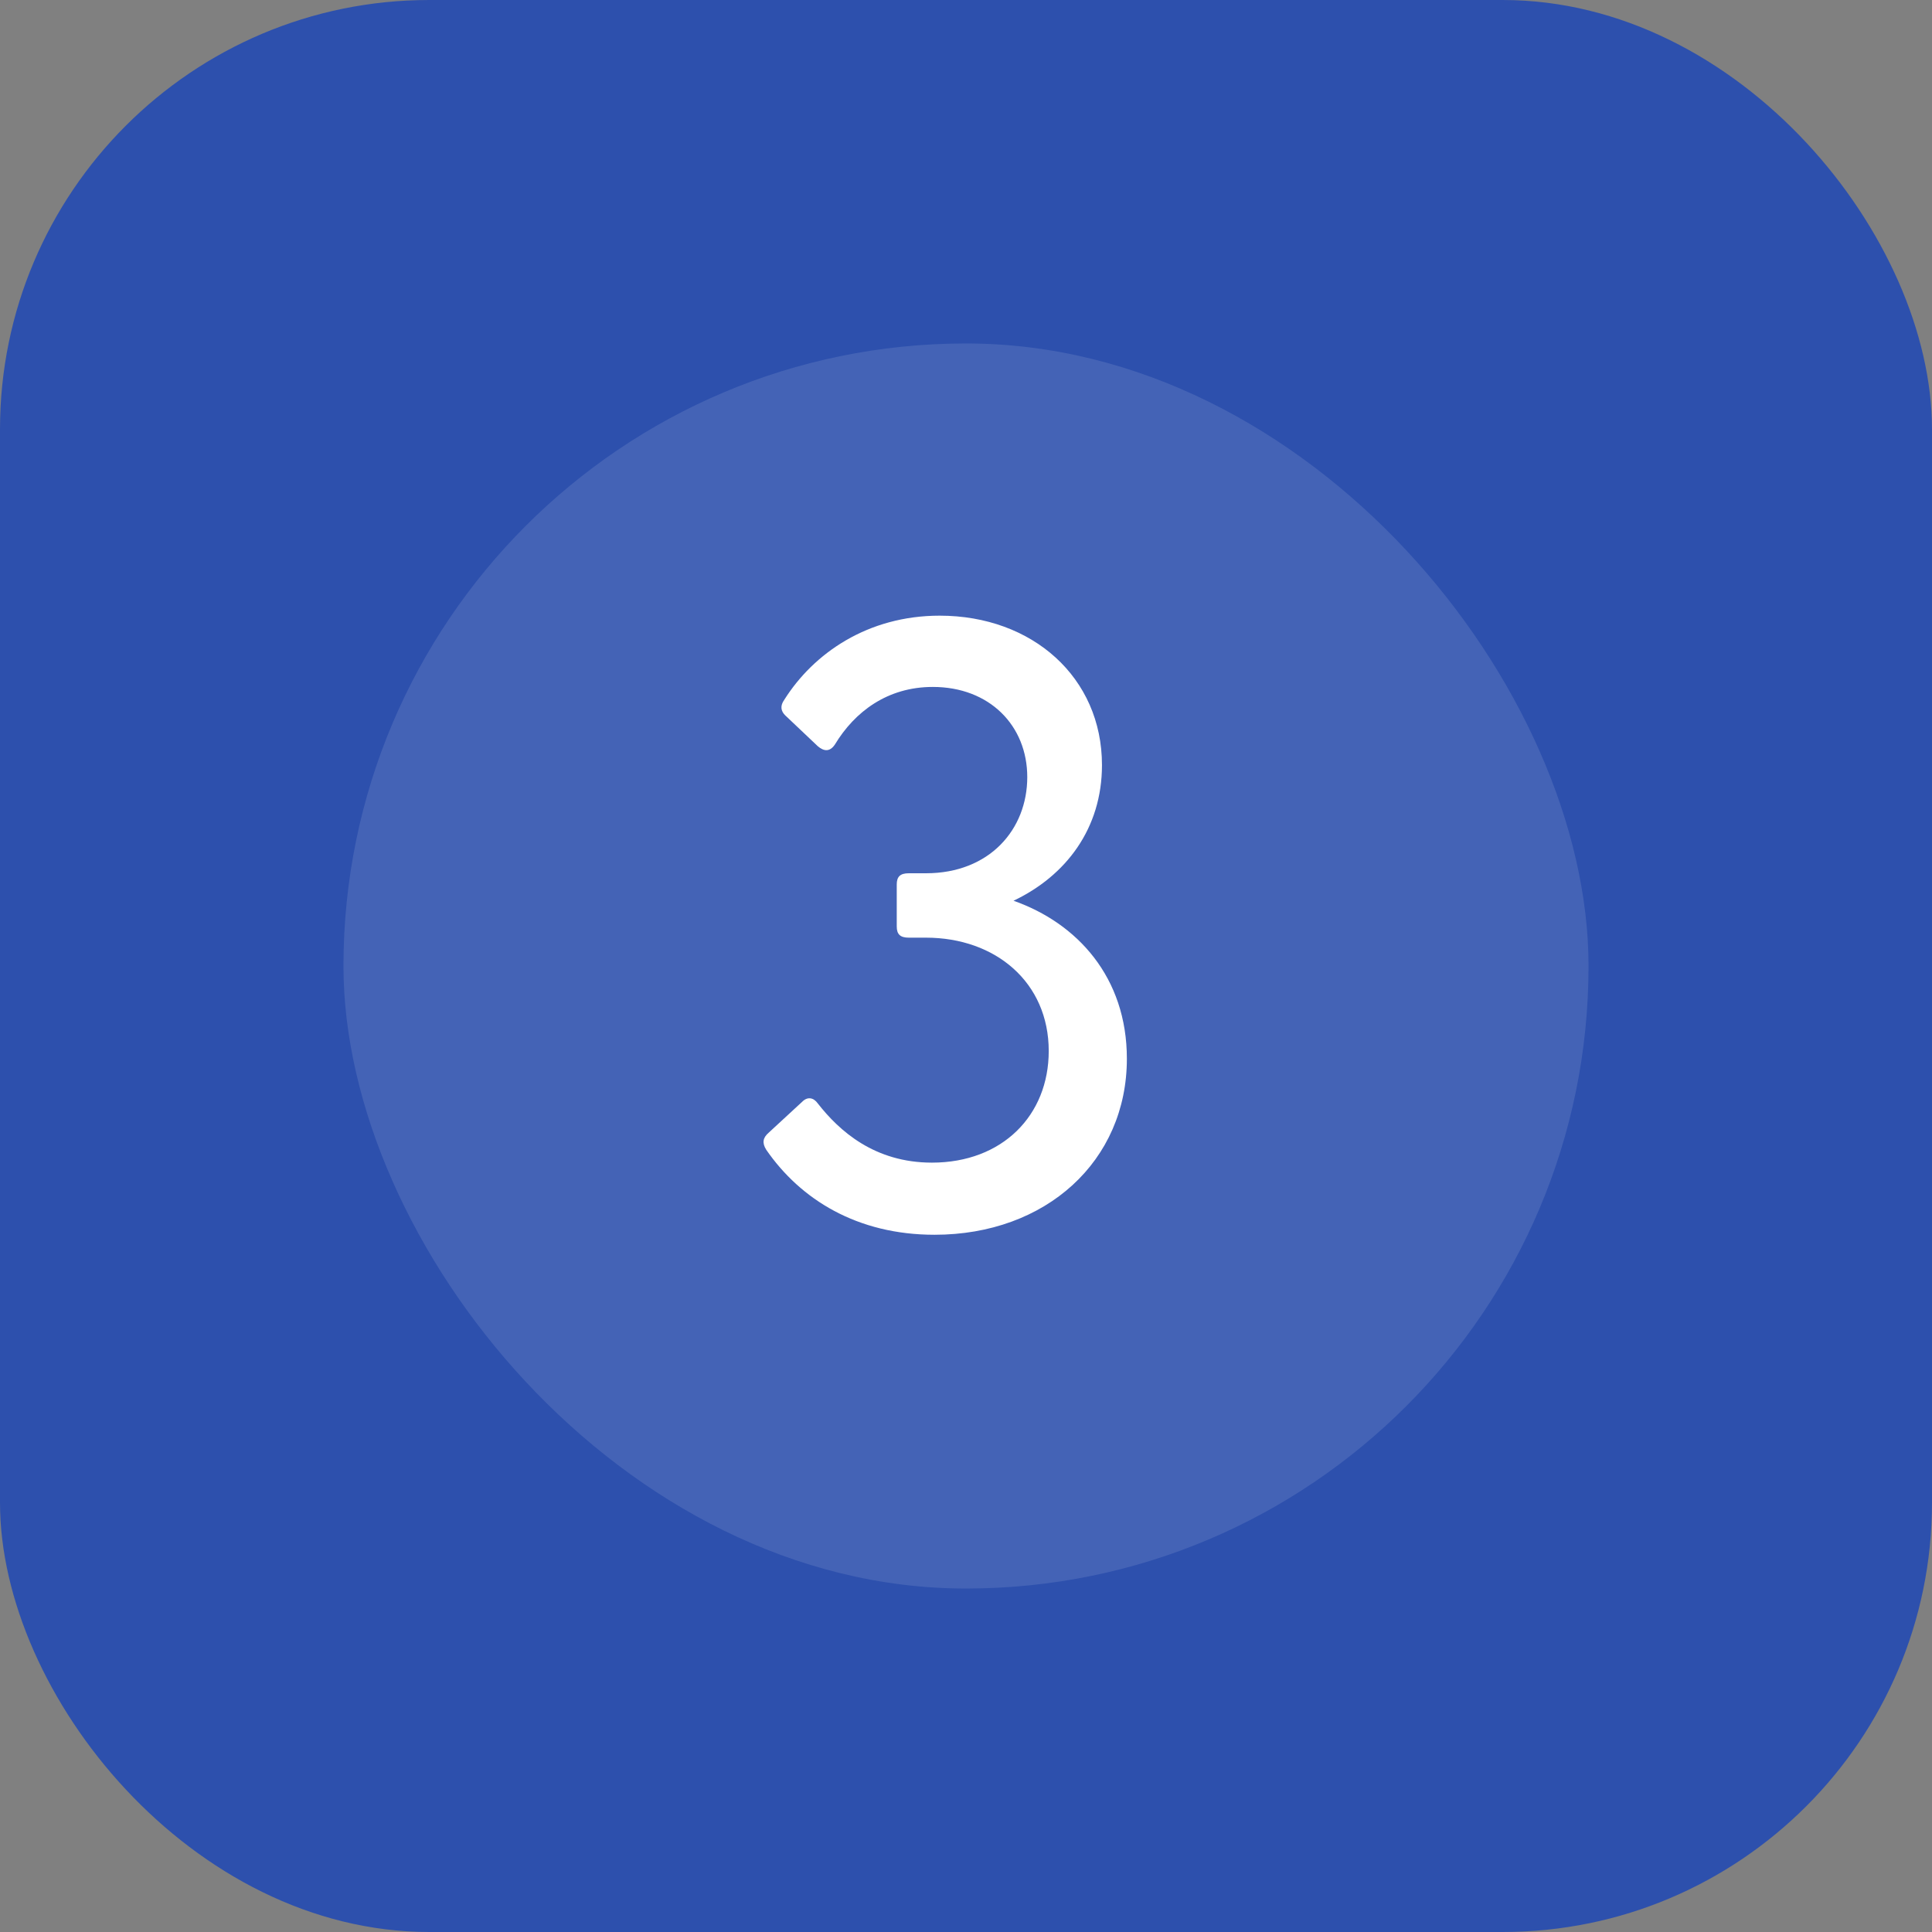 <svg xmlns="http://www.w3.org/2000/svg" width="90" height="90" viewBox="0 0 90 90" fill="none"><rect x="0" y="0" width="90" height="90" fill="#808080" stroke="none"/><rect width="90" height="90" rx="20" fill="#2D50AD"></rect><rect x="16" y="16" width="58" height="58" rx="29" fill="white" fill-opacity="0.11"></rect><path d="M43.534 57.52C39.934 57.52 37.294 55.88 35.694 53.56C35.494 53.24 35.534 53 35.814 52.76L37.374 51.32C37.614 51.08 37.894 51.12 38.094 51.4C39.094 52.68 40.734 54.16 43.414 54.16C46.694 54.16 48.854 51.96 48.854 48.96C48.854 45.76 46.374 43.68 43.134 43.68H42.334C41.934 43.68 41.774 43.52 41.774 43.16V41.2C41.774 40.84 41.934 40.68 42.334 40.68H43.134C46.094 40.68 47.854 38.64 47.854 36.2C47.854 33.8 46.094 32 43.454 32C41.334 32 39.814 33.16 38.894 34.68C38.654 35.04 38.374 35 38.094 34.76L36.574 33.32C36.374 33.12 36.334 32.88 36.534 32.6C37.894 30.44 40.414 28.68 43.774 28.68C48.094 28.68 51.334 31.56 51.334 35.64C51.334 38.6 49.654 40.8 47.214 41.96C50.174 43 52.494 45.52 52.494 49.32C52.494 54.08 48.734 57.52 43.534 57.52Z" fill="white"></path></svg>